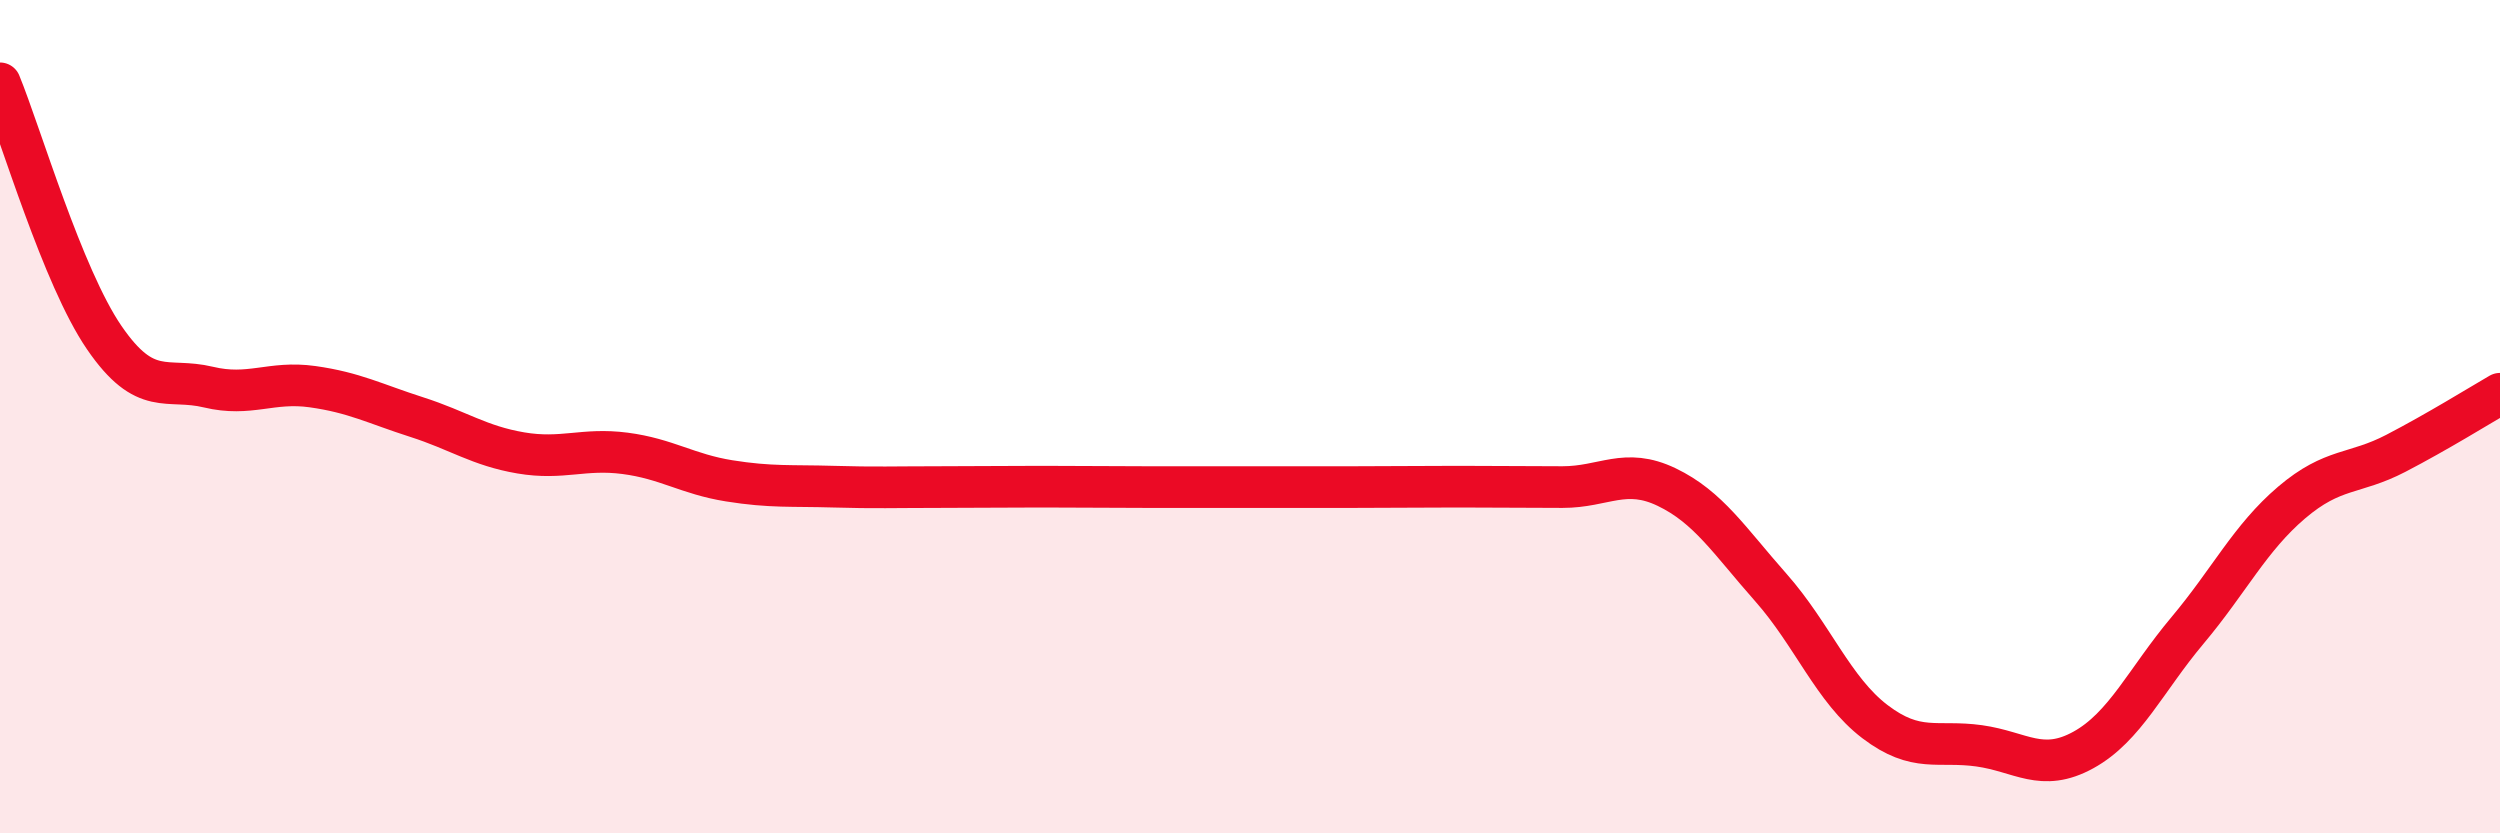 
    <svg width="60" height="20" viewBox="0 0 60 20" xmlns="http://www.w3.org/2000/svg">
      <path
        d="M 0,2 C 0.5,3.22 1.5,6.64 2.5,8.1 C 3.5,9.56 4,9.05 5,9.29 C 6,9.53 6.5,9.14 7.5,9.28 C 8.5,9.42 9,9.69 10,10.01 C 11,10.33 11.5,10.7 12.5,10.87 C 13.5,11.04 14,10.75 15,10.88 C 16,11.01 16.5,11.38 17.5,11.54 C 18.5,11.7 19,11.65 20,11.68 C 21,11.71 21.5,11.69 22.5,11.69 C 23.5,11.69 24,11.68 25,11.68 C 26,11.68 26.5,11.69 27.5,11.69 C 28.5,11.69 29,11.69 30,11.69 C 31,11.69 31.5,11.69 32.5,11.69 C 33.5,11.69 34,11.68 35,11.68 C 36,11.68 36.5,11.69 37.5,11.69 C 38.5,11.69 39,11.21 40,11.69 C 41,12.17 41.5,12.97 42.5,14.1 C 43.5,15.23 44,16.56 45,17.32 C 46,18.08 46.5,17.76 47.5,17.9 C 48.5,18.04 49,18.55 50,18 C 51,17.45 51.5,16.32 52.5,15.13 C 53.5,13.94 54,12.91 55,12.06 C 56,11.21 56.5,11.4 57.5,10.88 C 58.5,10.36 59.5,9.74 60,9.45L60 20L0 20Z"
        fill="#EB0A25"
        opacity="0.1"
        stroke-linecap="round"
        stroke-linejoin="round"
      />
      <path
        d="M 0,2 C 0.5,3.22 1.5,6.64 2.5,8.1 C 3.5,9.56 4,9.05 5,9.29 C 6,9.53 6.5,9.14 7.5,9.28 C 8.5,9.42 9,9.69 10,10.01 C 11,10.33 11.5,10.7 12.5,10.87 C 13.5,11.04 14,10.75 15,10.88 C 16,11.01 16.5,11.38 17.5,11.54 C 18.5,11.7 19,11.65 20,11.68 C 21,11.71 21.5,11.69 22.5,11.69 C 23.5,11.69 24,11.68 25,11.68 C 26,11.68 26.5,11.69 27.5,11.69 C 28.5,11.69 29,11.69 30,11.69 C 31,11.69 31.5,11.69 32.5,11.69 C 33.5,11.69 34,11.68 35,11.68 C 36,11.68 36.5,11.69 37.5,11.69 C 38.5,11.69 39,11.21 40,11.69 C 41,12.17 41.5,12.97 42.5,14.1 C 43.5,15.23 44,16.56 45,17.32 C 46,18.08 46.5,17.76 47.5,17.9 C 48.5,18.04 49,18.55 50,18 C 51,17.45 51.5,16.32 52.5,15.13 C 53.5,13.94 54,12.91 55,12.06 C 56,11.21 56.5,11.4 57.5,10.88 C 58.5,10.36 59.5,9.74 60,9.45"
        stroke="#EB0A25"
        stroke-width="1"
        fill="none"
        stroke-linecap="round"
        stroke-linejoin="round"
      />
    </svg>
  